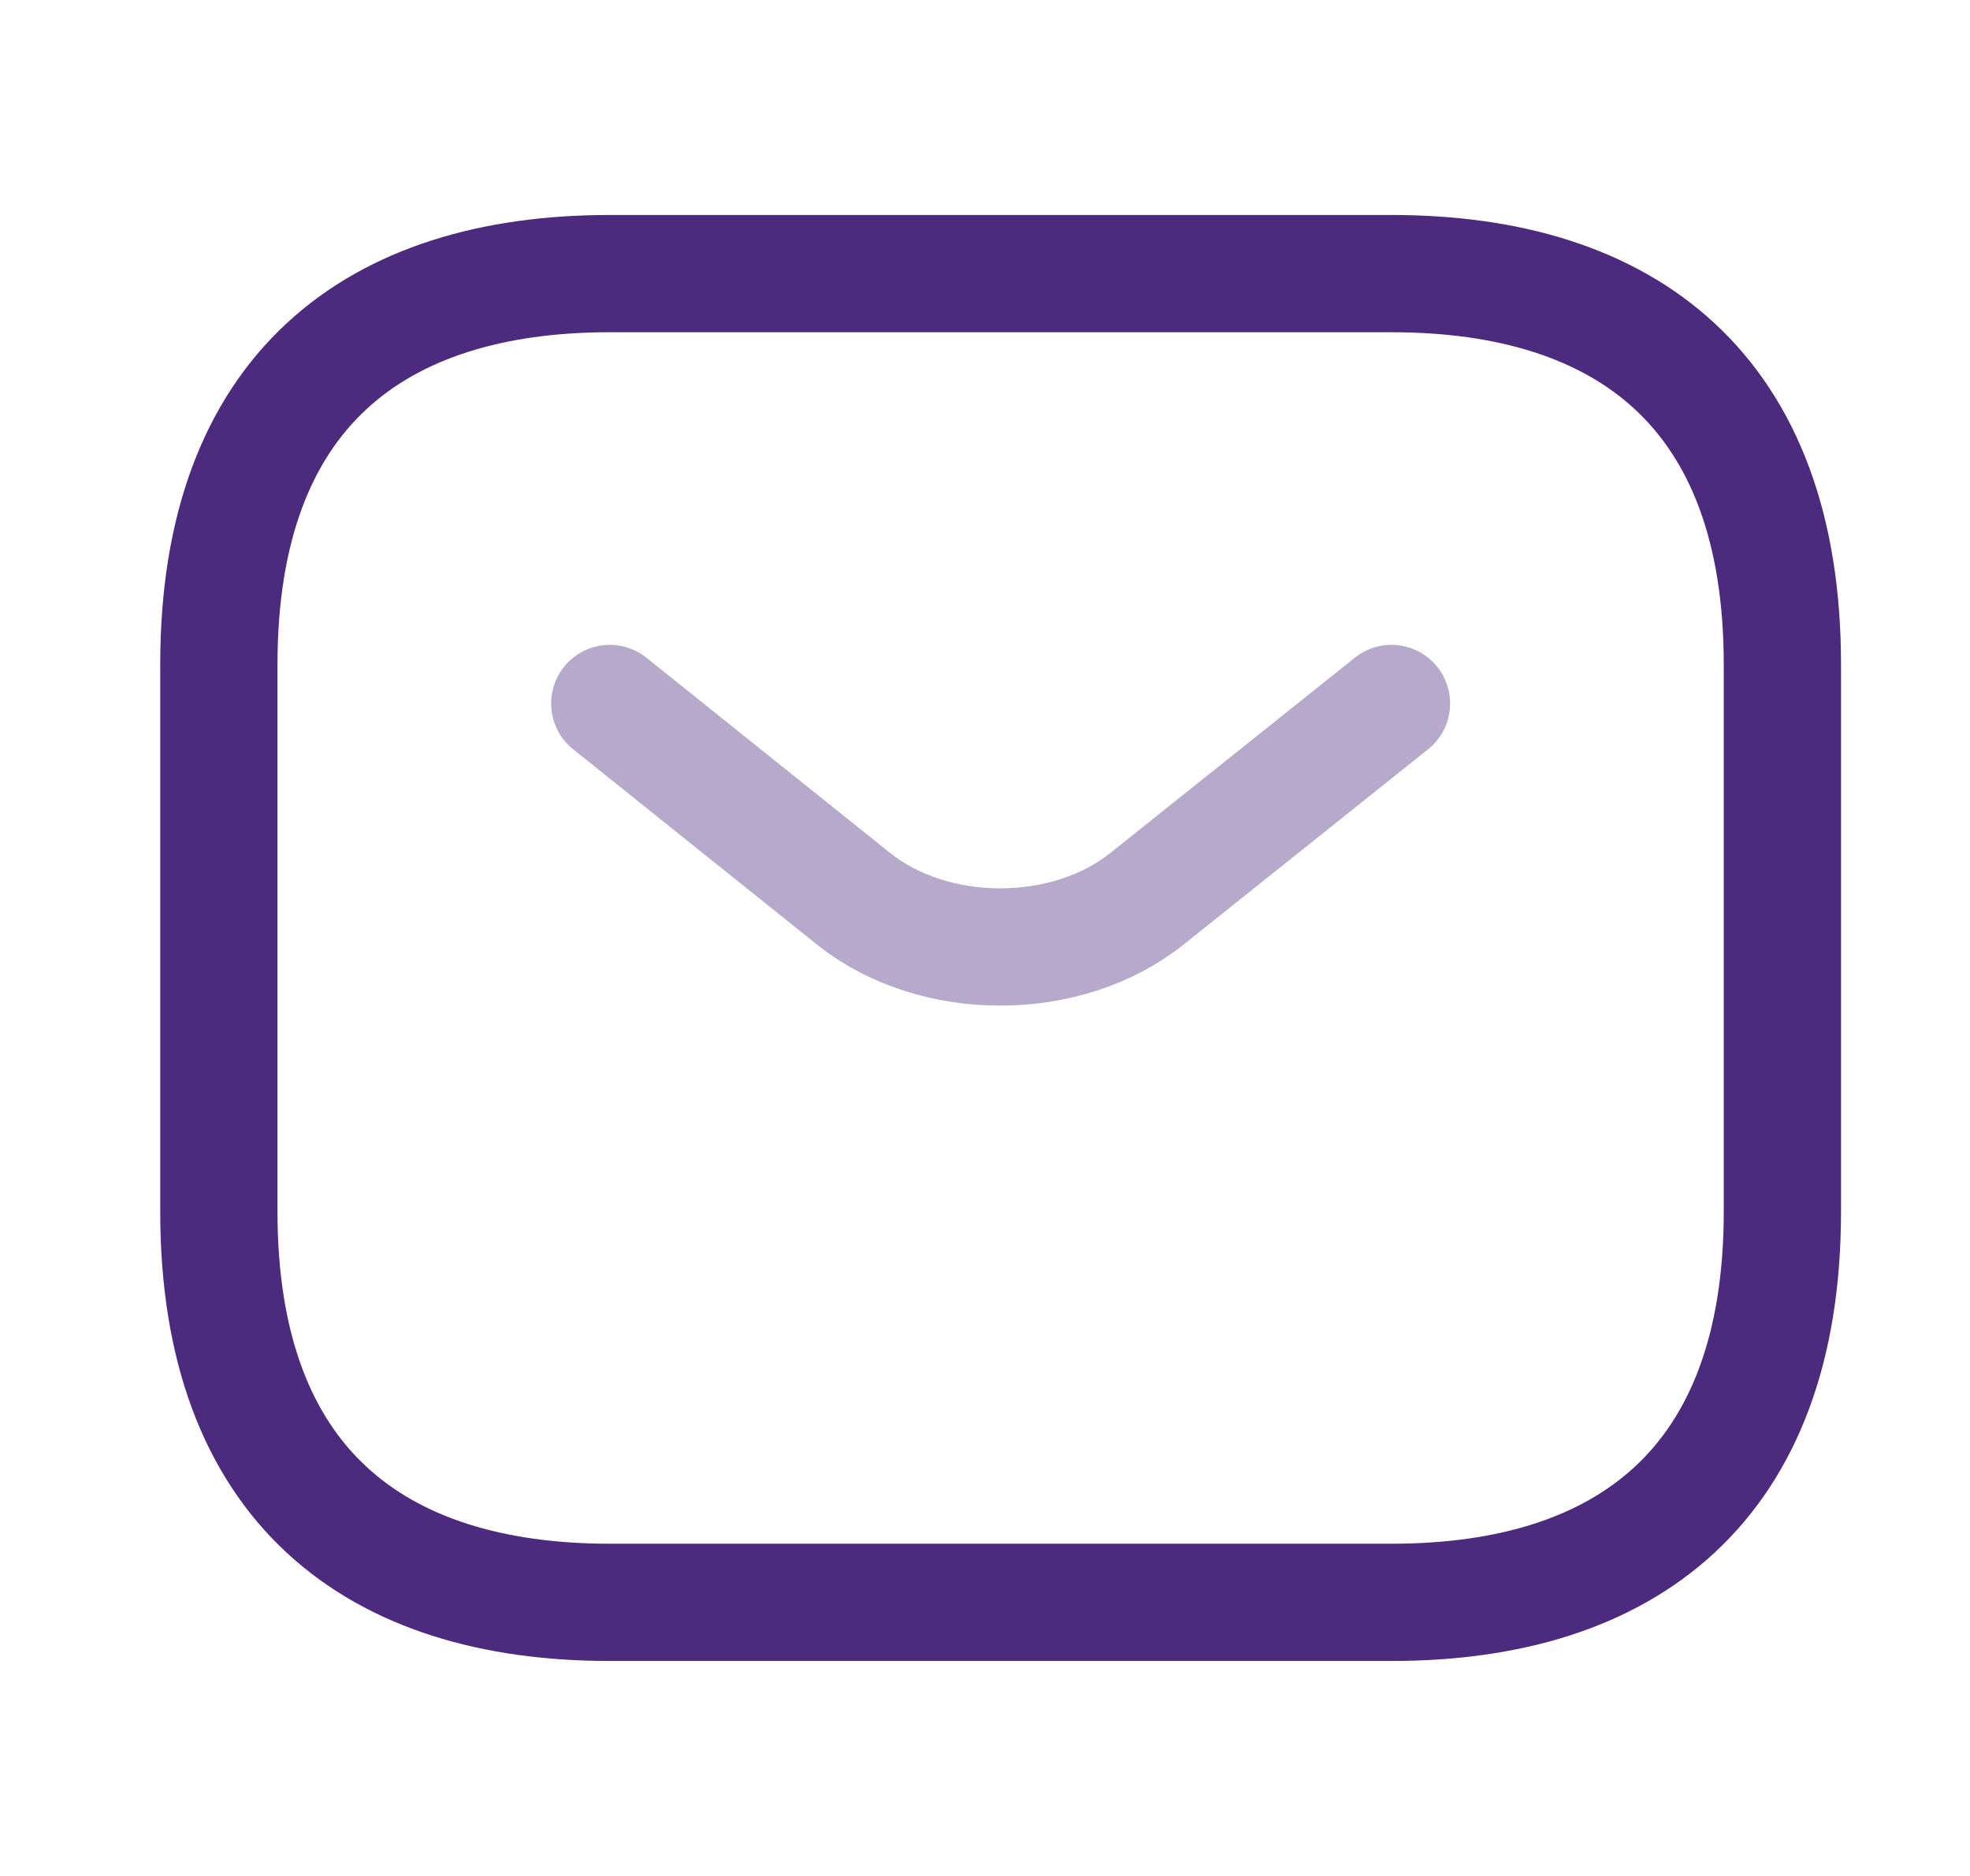 <svg width="21" height="20" viewBox="0 0 21 20" fill="none" xmlns="http://www.w3.org/2000/svg">
<path d="M14.833 17.083H6.5C4 17.083 2.333 15.833 2.333 12.917V7.083C2.333 4.167 4 2.917 6.5 2.917H14.833C17.333 2.917 19 4.167 19 7.083V12.917C19 15.833 17.333 17.083 14.833 17.083Z" stroke="#4C2A7D" stroke-width="1.25" stroke-miterlimit="10" stroke-linecap="round" stroke-linejoin="round"/>
<path opacity="0.4" d="M14.833 7.5L12.225 9.583C11.367 10.267 9.958 10.267 9.1 9.583L6.5 7.5" stroke="#4C2A7D" stroke-width="1.25" stroke-miterlimit="10" stroke-linecap="round" stroke-linejoin="round"/>
</svg>
